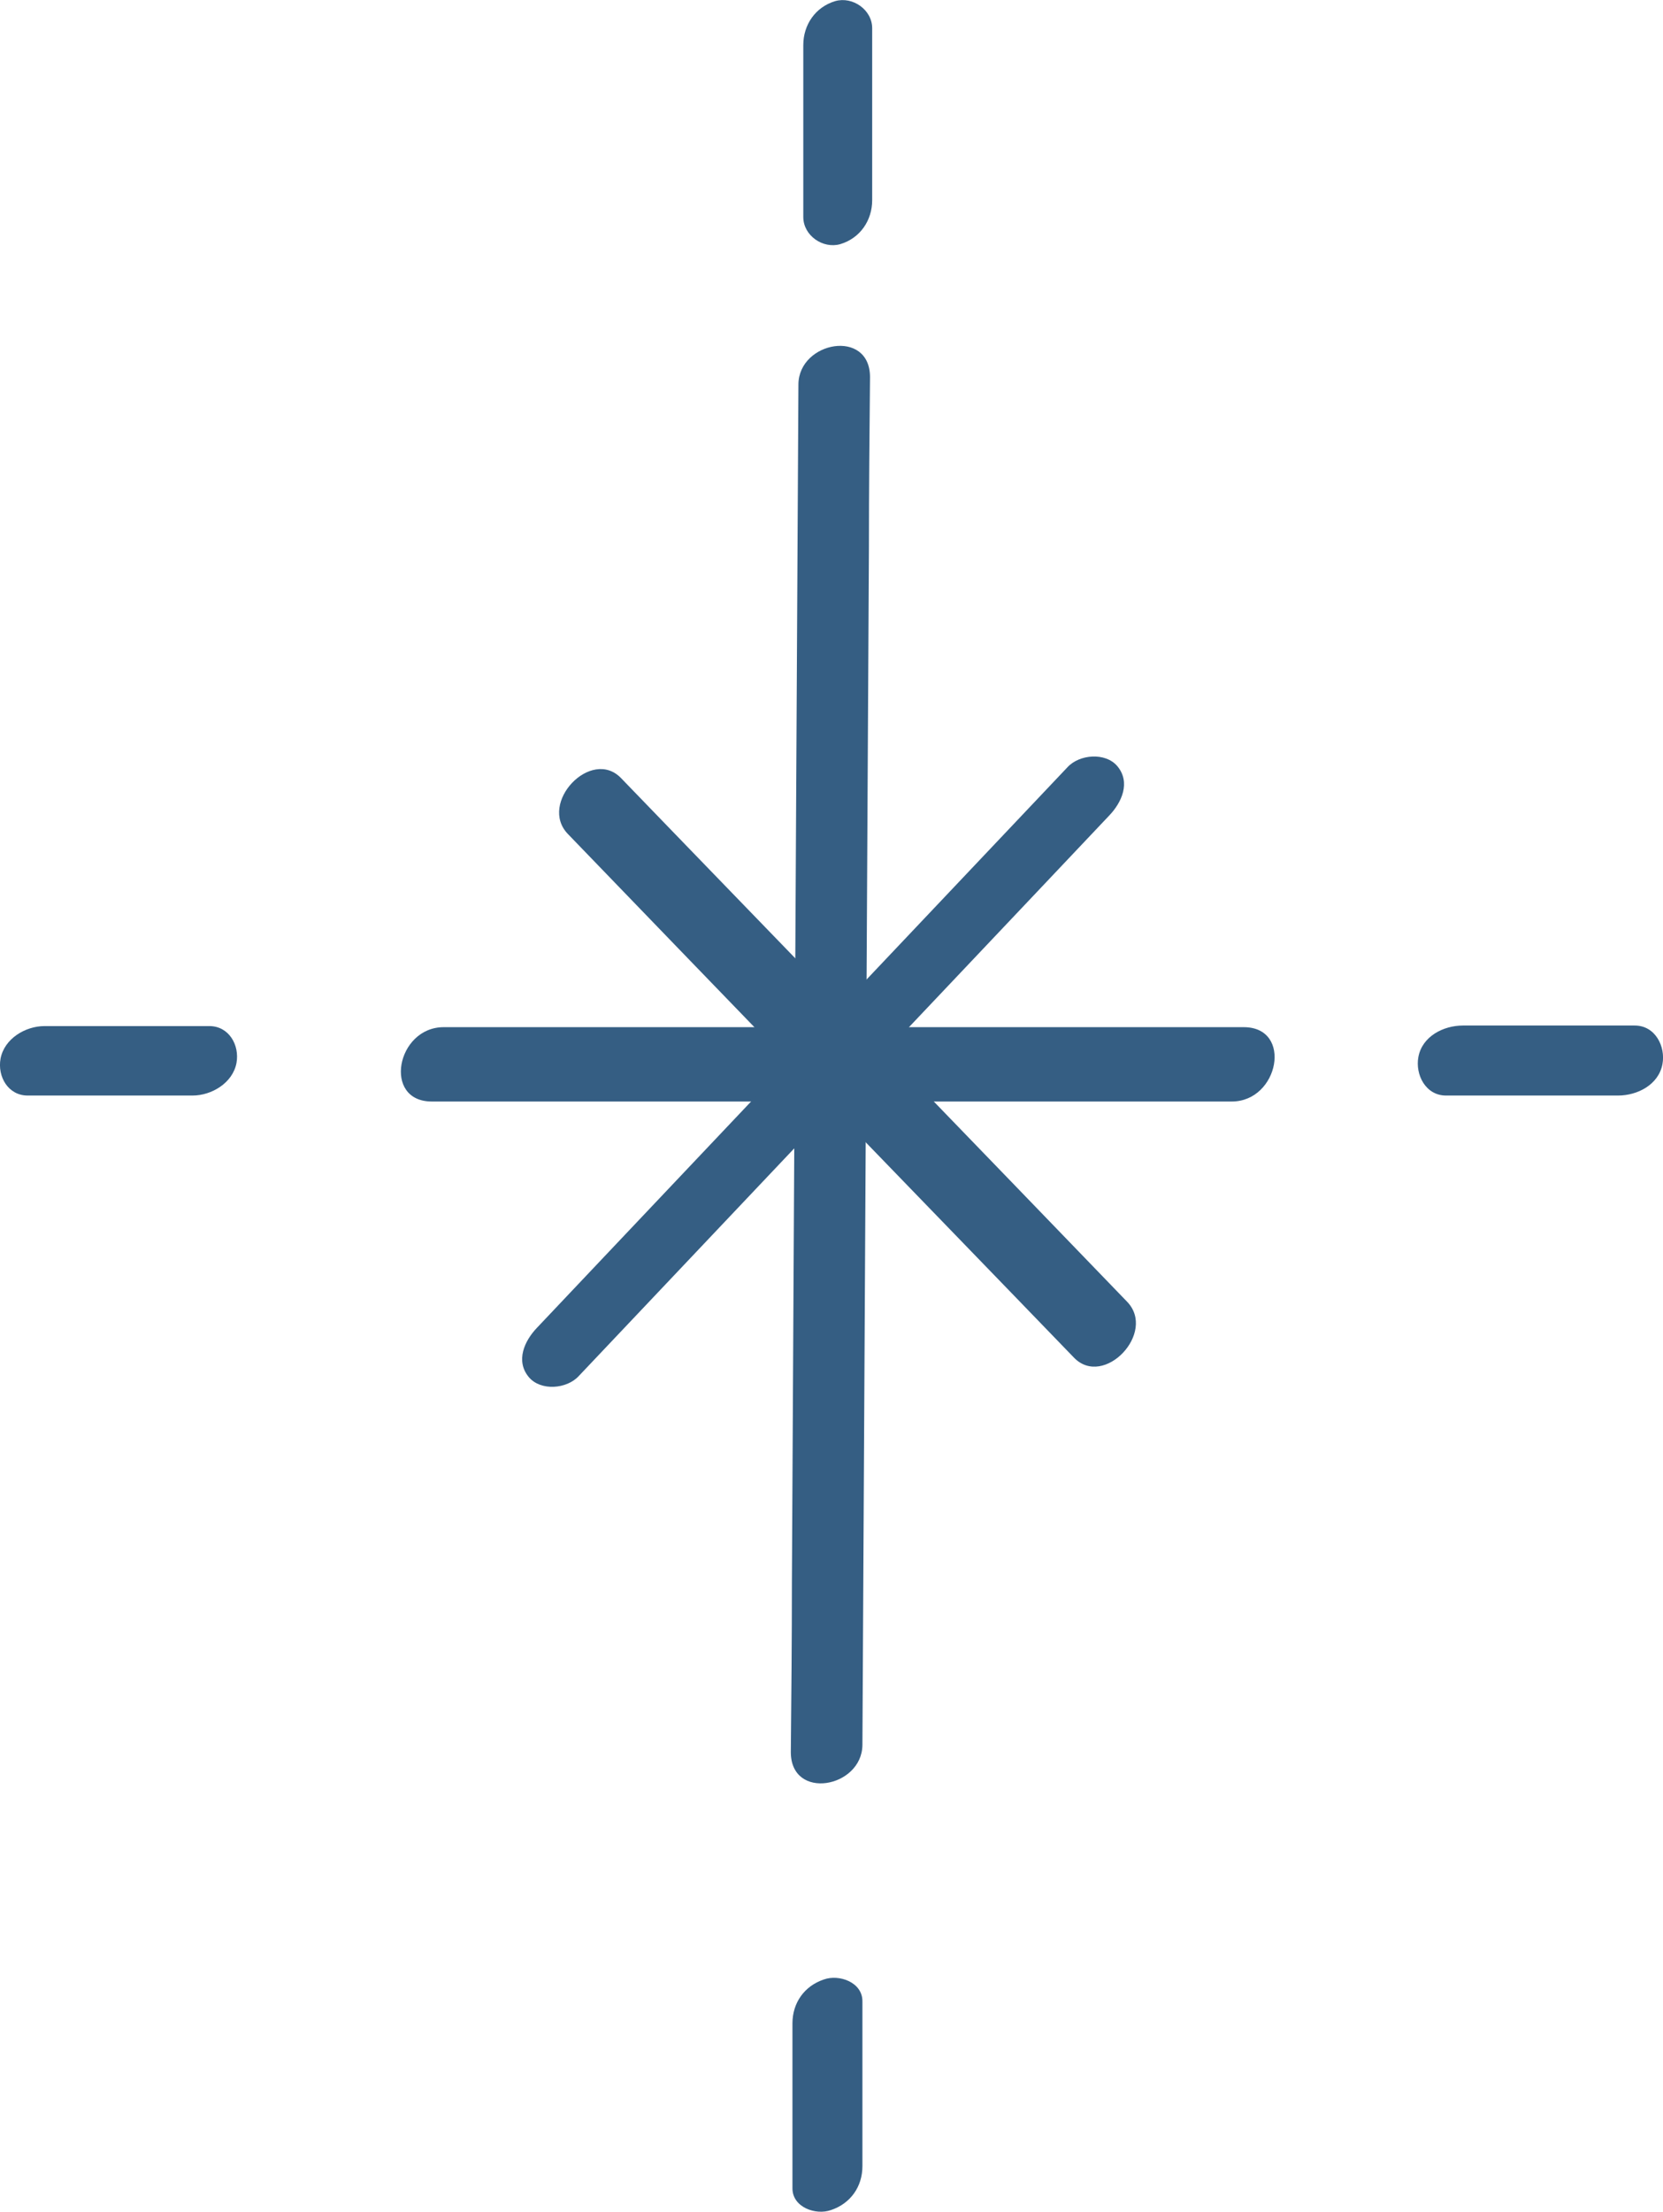 <?xml version="1.0" encoding="UTF-8"?><svg id="_レイヤー_2" xmlns="http://www.w3.org/2000/svg" viewBox="0 0 30.66 40.76"><defs><style>.cls-1{fill:#355e83;}</style></defs><g id="text"><g><path class="cls-1" d="m14.72,7.08c-.04,7.36-.08,14.72-.12,22.08,0,1.04-.01,2.09-.02,3.13,0,.9,1.31.66,1.32-.13.04-7.36.08-14.72.12-22.08,0-1.04.01-2.09.02-3.13,0-.9-1.31-.66-1.32.13h0Z"/><path class="cls-1" d="m22.93,18.93c-4.31,0-8.61,0-12.92,0-.61,0-1.22,0-1.83,0-.87,0-1.13,1.37-.22,1.37,4.31,0,8.61,0,12.92,0,.61,0,1.22,0,1.83,0,.87,0,1.13-1.37.22-1.37h0Z"/><path class="cls-1" d="m19.68,14.14c-2.85,3.01-5.7,6.02-8.55,9.03-.41.43-.82.87-1.23,1.3-.23.24-.4.61-.15.91.22.26.7.22.92-.02,2.85-3.01,5.7-6.02,8.55-9.03.41-.43.82-.87,1.23-1.3.23-.24.4-.61.15-.91-.22-.26-.7-.22-.92.02h0Z"/><path class="cls-1" d="m20.78,23.99c-2.72-2.82-5.44-5.63-8.17-8.45-.39-.4-.77-.8-1.16-1.2-.55-.57-1.53.46-.98,1.03,2.72,2.82,5.44,5.63,8.17,8.45.39.4.77.8,1.16,1.2.55.57,1.53-.46.98-1.03h0Z"/><path class="cls-1" d="m14.81.83c0,.93,0,1.85,0,2.78v.39c0,.34.36.59.68.5.37-.11.59-.44.59-.81,0-.93,0-1.85,0-2.78v-.39c0-.34-.36-.59-.68-.5-.37.11-.59.44-.59.81h0Z"/><path class="cls-1" d="m30.14,18.9c-.93,0-1.85,0-2.78,0h-.39c-.36,0-.75.2-.82.58-.06.32.13.71.51.71.93,0,1.85,0,2.78,0h.39c.36,0,.75-.2.82-.58.06-.32-.13-.71-.51-.71h0Z"/><path class="cls-1" d="m14.61,37.29c0,.89,0,1.77,0,2.66v.38c0,.35.43.5.71.4.36-.12.58-.43.58-.81,0-.89,0-1.77,0-2.66v-.38c0-.35-.43-.5-.71-.4-.36.12-.58.43-.58.81h0Z"/><path class="cls-1" d="m3.86,18.91c-.89,0-1.78,0-2.66,0h-.38c-.35,0-.74.23-.81.6-.06.33.14.68.5.68.89,0,1.78,0,2.66,0h.38c.35,0,.74-.23.81-.6.06-.33-.14-.68-.5-.68h0Z"/></g></g></svg>